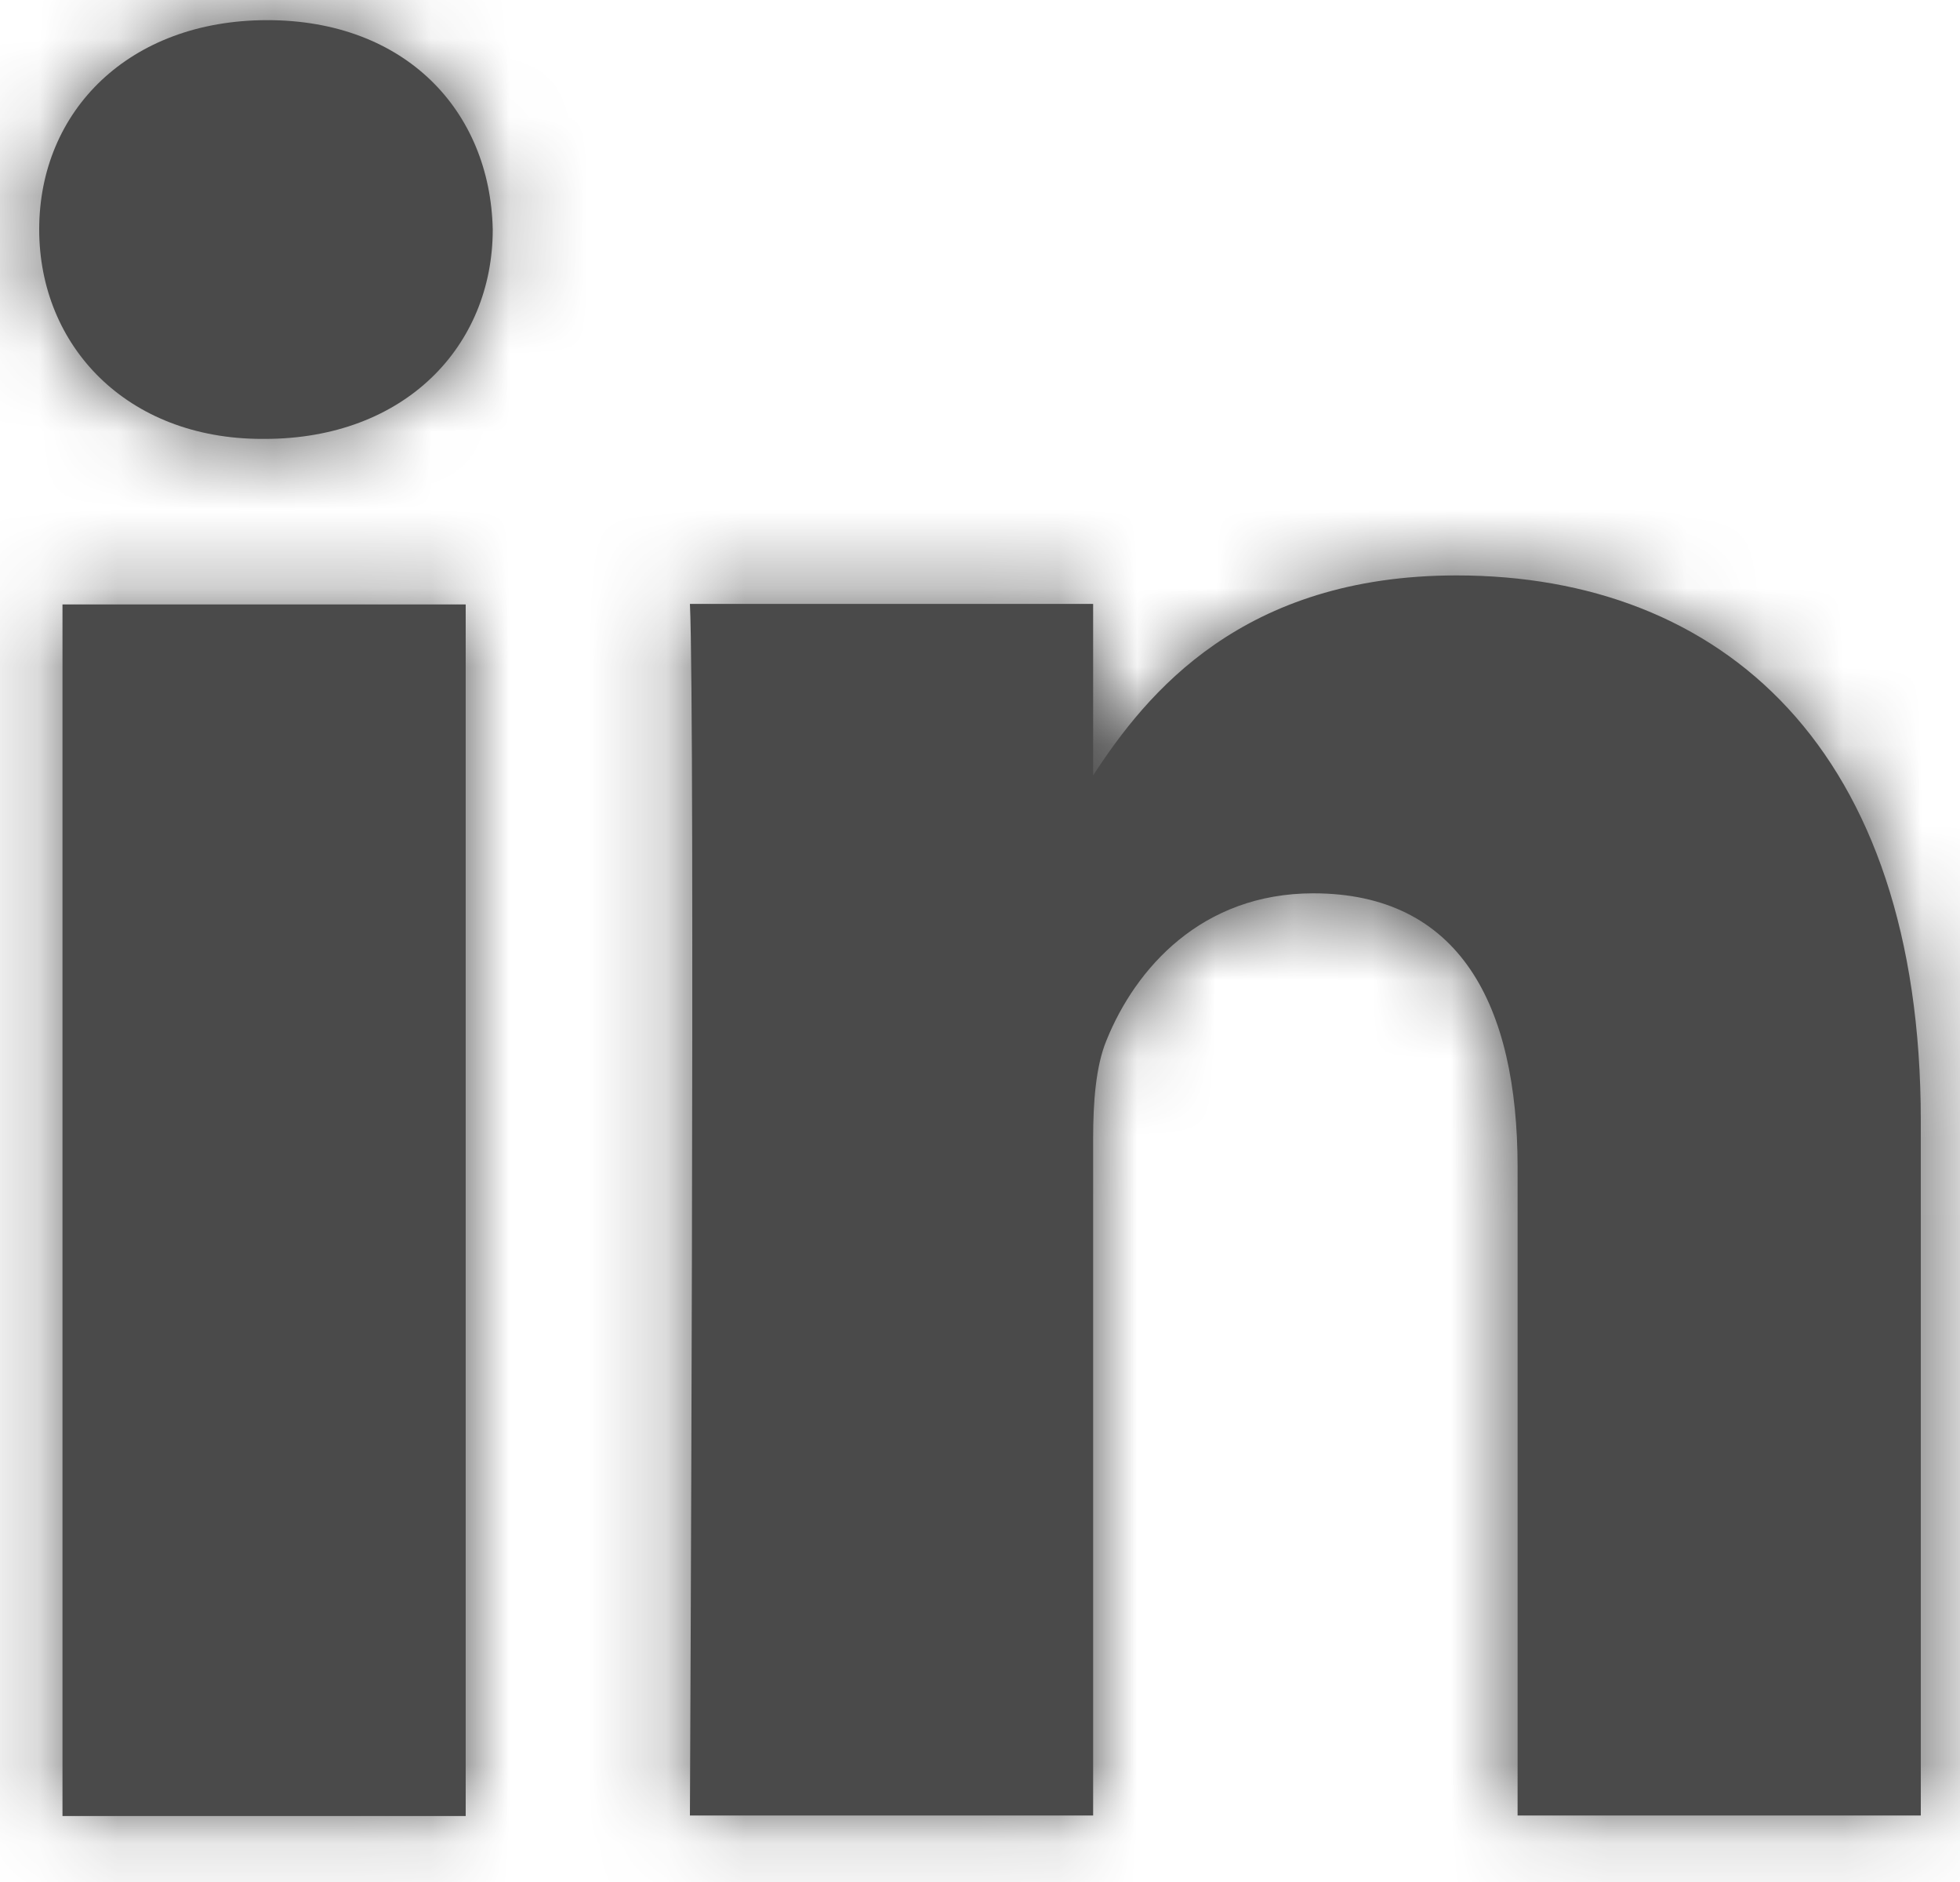 <?xml version="1.0" encoding="UTF-8"?> <svg xmlns="http://www.w3.org/2000/svg" width="25" height="24" viewBox="0 0 25 24" fill="none"><path fill-rule="evenodd" clip-rule="evenodd" d="M6.285 2.926C6.252 1.411 5.169 0.257 3.409 0.257C1.65 0.257 0.5 1.411 0.5 2.926C0.5 4.41 1.616 5.597 3.343 5.597H3.376C5.169 5.597 6.285 4.41 6.285 2.926ZM5.94 7.708H0.797V23.159H5.94V7.708ZM18.578 7.338C21.963 7.338 24.5 9.546 24.5 14.293L24.5 23.152H19.357V14.885C19.357 12.809 18.613 11.392 16.751 11.392C15.33 11.392 14.484 12.347 14.112 13.27C13.976 13.6 13.943 14.061 13.943 14.523V23.152H8.8C8.8 23.152 8.868 9.151 8.8 7.701H13.943V9.889C14.626 8.837 15.848 7.338 18.578 7.338Z" fill="#4A4A4A"></path><mask id="mask0_11003_127509" style="mask-type:alpha" maskUnits="userSpaceOnUse" x="0" y="0" width="25" height="24"><path fill-rule="evenodd" clip-rule="evenodd" d="M6.285 2.926C6.252 1.411 5.169 0.257 3.409 0.257C1.65 0.257 0.5 1.411 0.5 2.926C0.5 4.41 1.616 5.597 3.343 5.597H3.376C5.169 5.597 6.285 4.41 6.285 2.926ZM5.94 7.708H0.797V23.159H5.94V7.708ZM18.578 7.338C21.963 7.338 24.5 9.546 24.5 14.293L24.5 23.152H19.357V14.885C19.357 12.809 18.613 11.392 16.751 11.392C15.33 11.392 14.484 12.347 14.112 13.27C13.976 13.6 13.943 14.061 13.943 14.523V23.152H8.8C8.8 23.152 8.868 9.151 8.8 7.701H13.943V9.889C14.626 8.837 15.848 7.338 18.578 7.338Z" fill="white"></path></mask><g mask="url(#mask0_11003_127509)"><rect x="-0.997" y="-1.239" width="26.992" height="26.992" rx="4" fill="#4A4A4A"></rect></g></svg> 